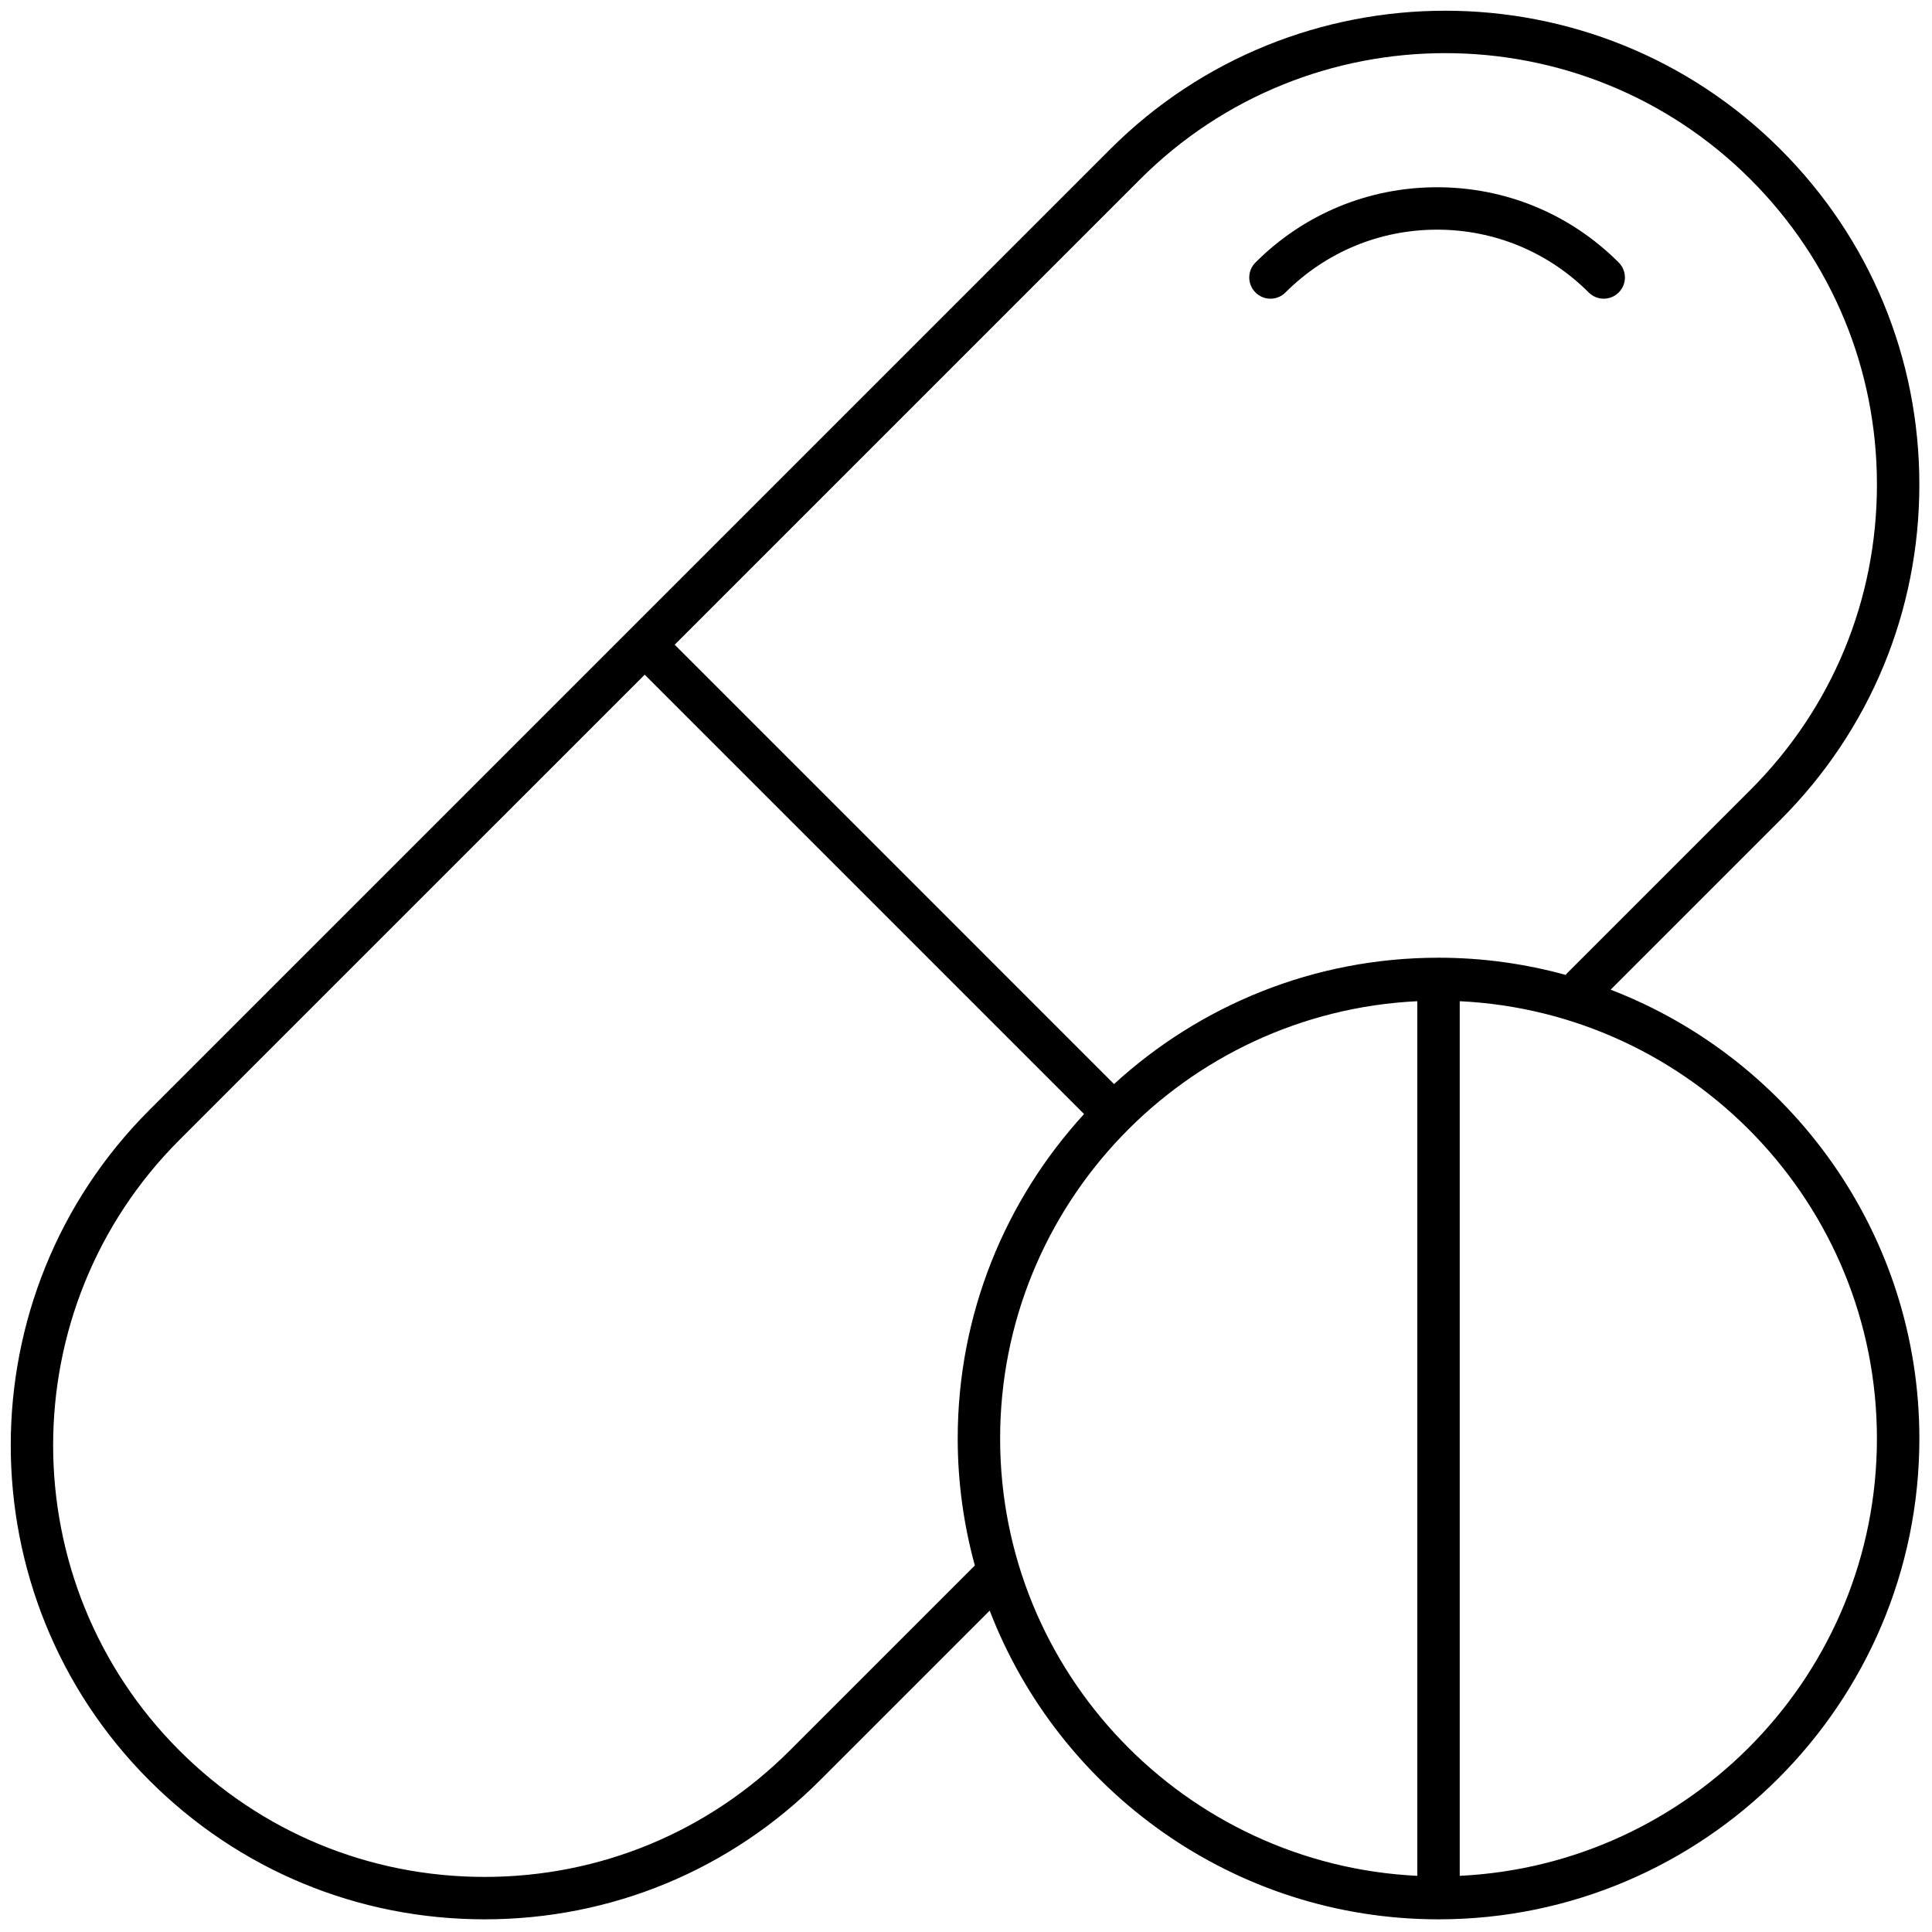 <svg xmlns="http://www.w3.org/2000/svg" xmlns:xlink="http://www.w3.org/1999/xlink" width="50" height="50" viewBox="0 0 256 256" xml:space="preserve"><defs></defs><g style="stroke: none; stroke-width: 0; stroke-dasharray: none; stroke-linecap: butt; stroke-linejoin: miter; stroke-miterlimit: 10; fill: none; fill-rule: nonzero; opacity: 1;" transform="translate(1.407 1.407) scale(2.81 2.81)">	<path d="M 75.448 46.167 l 8.01 -8.01 c 4.222 -4.222 6.548 -9.836 6.548 -15.807 S 87.68 10.764 83.458 6.542 c -8.716 -8.716 -22.899 -8.716 -31.615 0 l -22.65 22.65 l -22.65 22.65 c -8.716 8.716 -8.716 22.899 0 31.615 c 4.222 4.222 9.836 6.548 15.808 6.548 s 11.585 -2.325 15.807 -6.548 l 8.01 -8.01 c 3.272 8.504 11.523 14.558 21.166 14.558 c 12.501 0 22.673 -10.171 22.673 -22.673 C 90.005 57.69 83.952 49.439 75.448 46.167 z M 53.257 7.957 c 7.936 -7.936 20.848 -7.936 28.787 0 c 3.844 3.845 5.962 8.956 5.962 14.393 c 0 5.437 -2.117 10.548 -5.962 14.393 l -8.669 8.669 c -0.018 0.018 -0.024 0.041 -0.04 0.06 c -1.913 -0.526 -3.924 -0.812 -6.002 -0.812 c -5.892 0 -11.265 2.26 -15.301 5.958 L 31.314 29.9 L 53.257 7.957 z M 36.743 82.043 c -3.845 3.844 -8.956 5.962 -14.393 5.962 c -5.437 0 -10.549 -2.117 -14.393 -5.962 c -7.936 -7.936 -7.936 -20.85 0 -28.787 L 29.9 31.314 l 20.718 20.718 c -3.697 4.036 -5.958 9.409 -5.958 15.301 c 0 2.072 0.285 4.077 0.808 5.986 L 36.743 82.043 z M 46.66 67.333 c 0 -11.061 8.739 -20.095 19.672 -20.622 v 41.243 C 55.4 87.427 46.66 78.394 46.66 67.333 z M 68.333 87.954 V 46.711 c 10.933 0.527 19.672 9.56 19.672 20.622 S 79.266 87.427 68.333 87.954 z" style="stroke: none; stroke-width: 1; stroke-dasharray: none; stroke-linecap: butt; stroke-linejoin: miter; stroke-miterlimit: 10; fill: rgb(0,0,0); fill-rule: nonzero; opacity: 1;" transform=" matrix(1 0 0 1 0 0) " stroke-linecap="round"></path>	<path d="M 75.122 13.584 c -0.256 0 -0.512 -0.098 -0.707 -0.293 c -1.91 -1.91 -4.449 -2.962 -7.15 -2.962 s -5.24 1.052 -7.15 2.962 c -0.391 0.391 -1.023 0.391 -1.414 0 s -0.391 -1.023 0 -1.414 c 2.288 -2.288 5.329 -3.548 8.564 -3.548 s 6.277 1.26 8.564 3.548 c 0.391 0.391 0.391 1.024 0 1.414 C 75.634 13.487 75.378 13.584 75.122 13.584 z" style="stroke: none; stroke-width: 1; stroke-dasharray: none; stroke-linecap: butt; stroke-linejoin: miter; stroke-miterlimit: 10; fill: rgb(0,0,0); fill-rule: nonzero; opacity: 1;" transform=" matrix(1 0 0 1 0 0) " stroke-linecap="round"></path></g></svg>